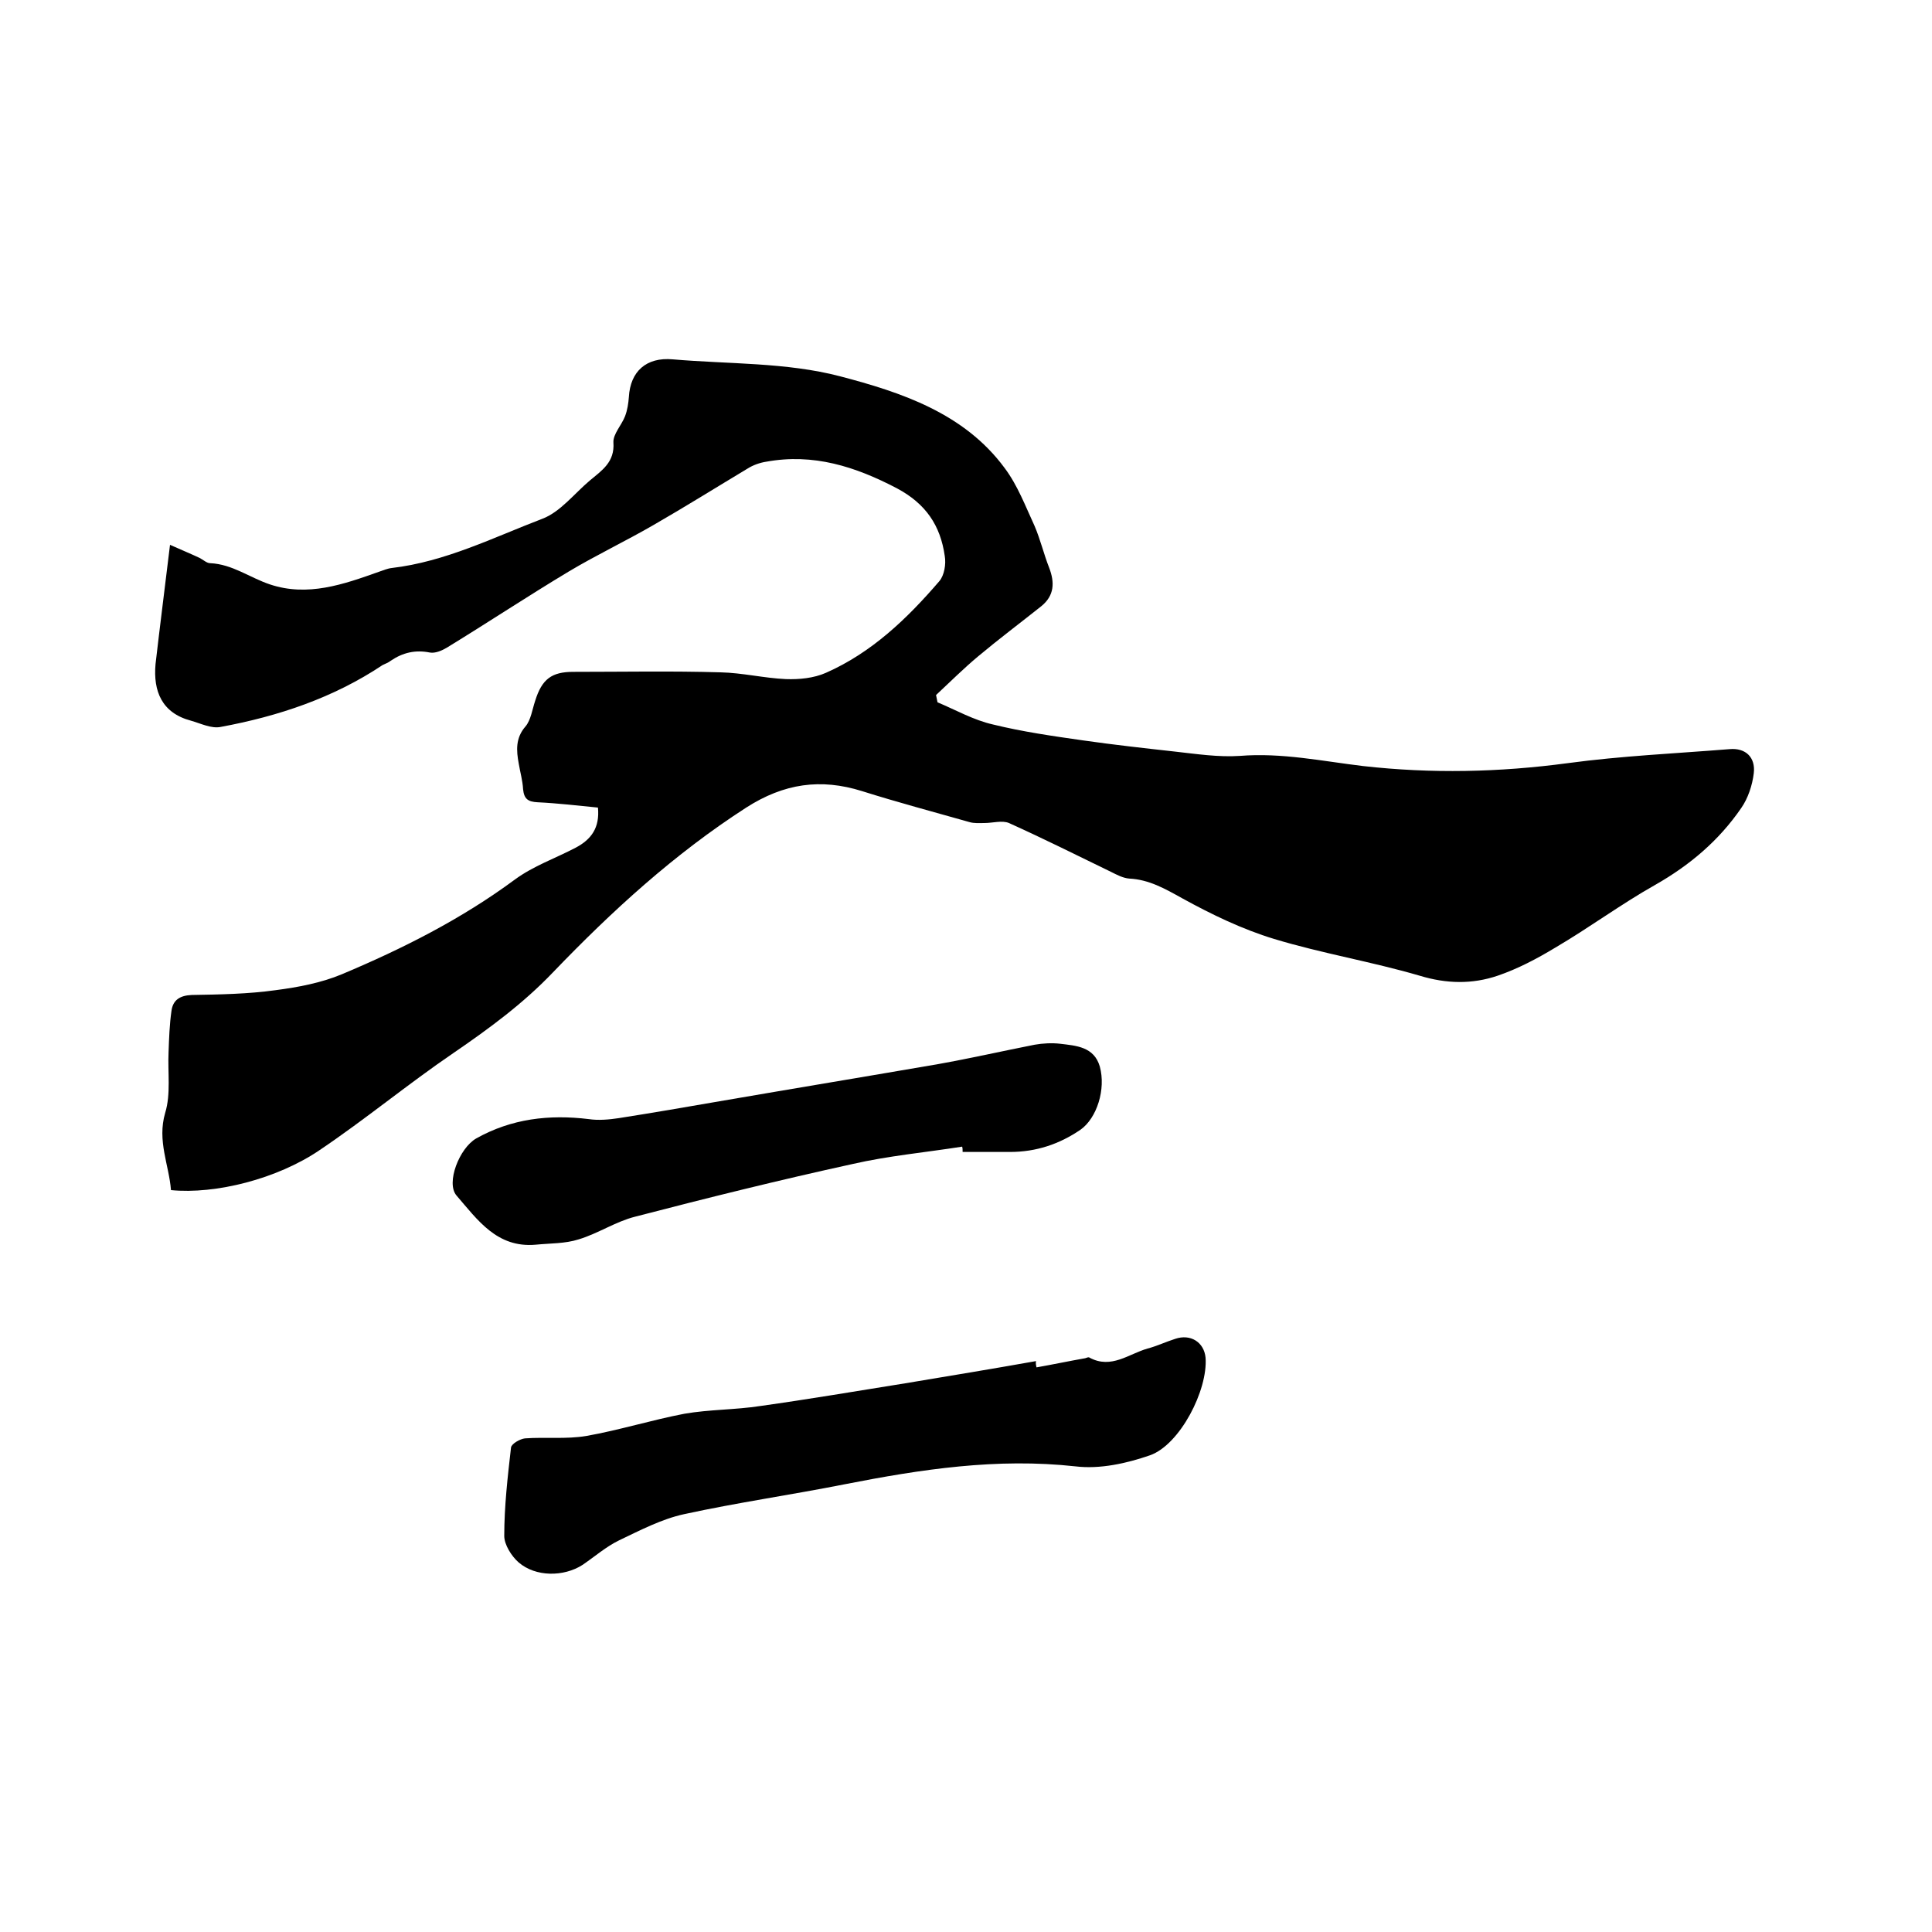 <svg enable-background="new 0 0 400 400" viewBox="0 0 400 400" xmlns="http://www.w3.org/2000/svg"><path d="m35.2 112.8c2.7 1.2 4.4 1.9 6.1 2.7.8.4 1.5 1.1 2.2 1.1 4.6.2 8.2 3 12.4 4.4 7.8 2.6 15.2 0 22.5-2.6.9-.3 1.8-.7 2.7-.8 11.1-1.3 21-6.3 31.2-10.2 3.7-1.4 6.6-5.2 9.8-7.9 2.5-2.1 5.2-3.8 4.9-7.9-.1-1.7 1.7-3.6 2.4-5.4.5-1.3.7-2.7.8-4 .3-5.3 3.6-8.3 9.1-7.8 11.6 1 23.5.6 34.6 3.5 12.6 3.3 25.7 7.6 34.1 19 2.7 3.6 4.3 7.9 6.2 12 1.2 2.8 1.9 5.8 3 8.6 1.2 3.1 1.1 5.8-1.6 8-4.4 3.5-8.8 6.8-13.1 10.4-3 2.5-5.8 5.3-8.7 8 .1.5.2 1 .3 1.5 3.8 1.6 7.5 3.7 11.5 4.6 6.1 1.5 12.4 2.4 18.7 3.3s12.6 1.6 18.9 2.3c4.5.5 9.1 1.2 13.5.9 8.7-.7 17.1 1.1 25.5 2.1 14.2 1.6 28.2 1.3 42.4-.6 11.1-1.5 22.3-2 33.5-2.9 3.3-.3 5.4 1.7 5 5-.3 2.5-1.2 5.2-2.6 7.2-4.6 6.7-10.6 11.8-17.8 15.9-7.1 4-13.7 8.9-20.7 13-3.8 2.3-7.8 4.4-11.9 5.8-5.3 1.8-10.6 1.7-16.2 0-9.9-2.9-20.2-4.6-30.1-7.6-6.6-2-13-5.1-19-8.4-3.6-2-6.9-3.9-11-4.1-1.3-.1-2.6-.8-3.8-1.4-7-3.4-14-6.9-21.1-10.1-1.4-.6-3.4 0-5.1 0-1 0-2.1.1-3.1-.2-7.4-2.1-14.9-4.1-22.2-6.4-8.6-2.7-16.2-1.6-24 3.4-14.9 9.6-27.8 21.4-40 34.1-6.2 6.5-13.3 11.7-20.6 16.7-9.4 6.4-18.2 13.7-27.7 20.1-8.8 6-21.6 9.2-30.8 8.3-.4-5.2-2.9-10.2-1.2-16 1.2-3.9.5-8.4.7-12.6.1-2.8.2-5.7.6-8.5.3-2.3 1.8-3.2 4.2-3.3 5.8-.1 11.7-.2 17.4-1 4.6-.6 9.4-1.5 13.7-3.3 12.6-5.3 24.7-11.4 35.8-19.6 3.8-2.8 8.4-4.4 12.6-6.6 3.2-1.7 5-4.1 4.6-8.3-4.1-.4-8.3-.9-12.5-1.1-2-.1-2.8-.7-3-2.7-.1-1.8-.6-3.5-.9-5.3-.5-2.7-.7-5.3 1.4-7.7 1.1-1.3 1.4-3.5 2-5.3 1.4-4.5 3.4-6 7.9-6 10.2 0 20.3-.2 30.5.1 4.5.1 9 1.2 13.5 1.4 2.8.1 5.8-.2 8.3-1.3 9.5-4.2 16.8-11.2 23.5-19 1-1.2 1.4-3.5 1.1-5.2-.9-6.3-3.9-10.8-9.9-14-8.6-4.5-17.3-7.3-27.1-5.5-1.3.2-2.7.7-3.8 1.4-6.5 3.9-12.9 7.9-19.5 11.7-5.7 3.3-11.8 6.2-17.5 9.6-8.5 5.1-16.8 10.6-25.3 15.8-1 .6-2.4 1.2-3.5 1-3-.6-5.6 0-8.1 1.7-.5.4-1.1.6-1.7.9-10.2 6.8-21.6 10.6-33.5 12.8-1.9.4-4.1-.7-6.2-1.3-6-1.6-7.8-6.1-7.3-11.7.9-7.8 1.9-15.6 3-24.7z"/><path d="m214.6 283.1c3.4-.6 6.7-1.3 10.1-1.9.3-.1.7-.3.9-.1 4.5 2.4 8.1-.8 12-1.9 1.9-.5 3.8-1.4 5.7-2 3.2-1.1 6 .7 6.3 3.9.5 6.7-5.3 18-11.5 20.2-4.9 1.7-10.4 2.9-15.4 2.3-16.3-1.8-32 .6-47.8 3.7-11.1 2.2-22.3 3.8-33.3 6.2-4.6 1-9 3.3-13.4 5.4-2.7 1.3-5.1 3.4-7.6 5.1-3.9 2.5-9.7 2.5-13.2-.5-1.5-1.3-3-3.7-3-5.5 0-6.1.7-12.2 1.4-18.3.1-.8 1.9-1.8 2.9-1.9 4.2-.3 8.5.2 12.7-.5 6.8-1.2 13.5-3.3 20.3-4.6 5.2-.9 10.5-.8 15.7-1.6 10-1.4 20-3.1 30-4.7 9-1.5 18.1-3 27.1-4.6-.1.4 0 .9.1 1.3z"/><path d="m199.2 237.4c-7.6 1.2-15.3 1.9-22.7 3.6-15.1 3.3-30 7-45 10.9-4 1-7.7 3.5-11.7 4.7-2.8.9-5.9.8-8.9 1.1-8 .7-12-5.1-16.4-10.2-2.2-2.6.6-9.8 4.1-11.8 7.3-4.1 15.1-5 23.3-4 2 .3 4.2.1 6.2-.2 7-1.1 14-2.3 20.9-3.5 15.1-2.6 30.2-5.1 45.3-7.7 6.7-1.2 13.3-2.7 19.9-4 1.7-.3 3.6-.4 5.3-.2 3.3.4 7 .6 8.2 4.7 1.3 4.7-.6 10.7-4 13.1-4.4 3-9.2 4.6-14.6 4.6-3.3 0-6.6 0-9.8 0 0-.5 0-.8-.1-1.1z"/></svg>